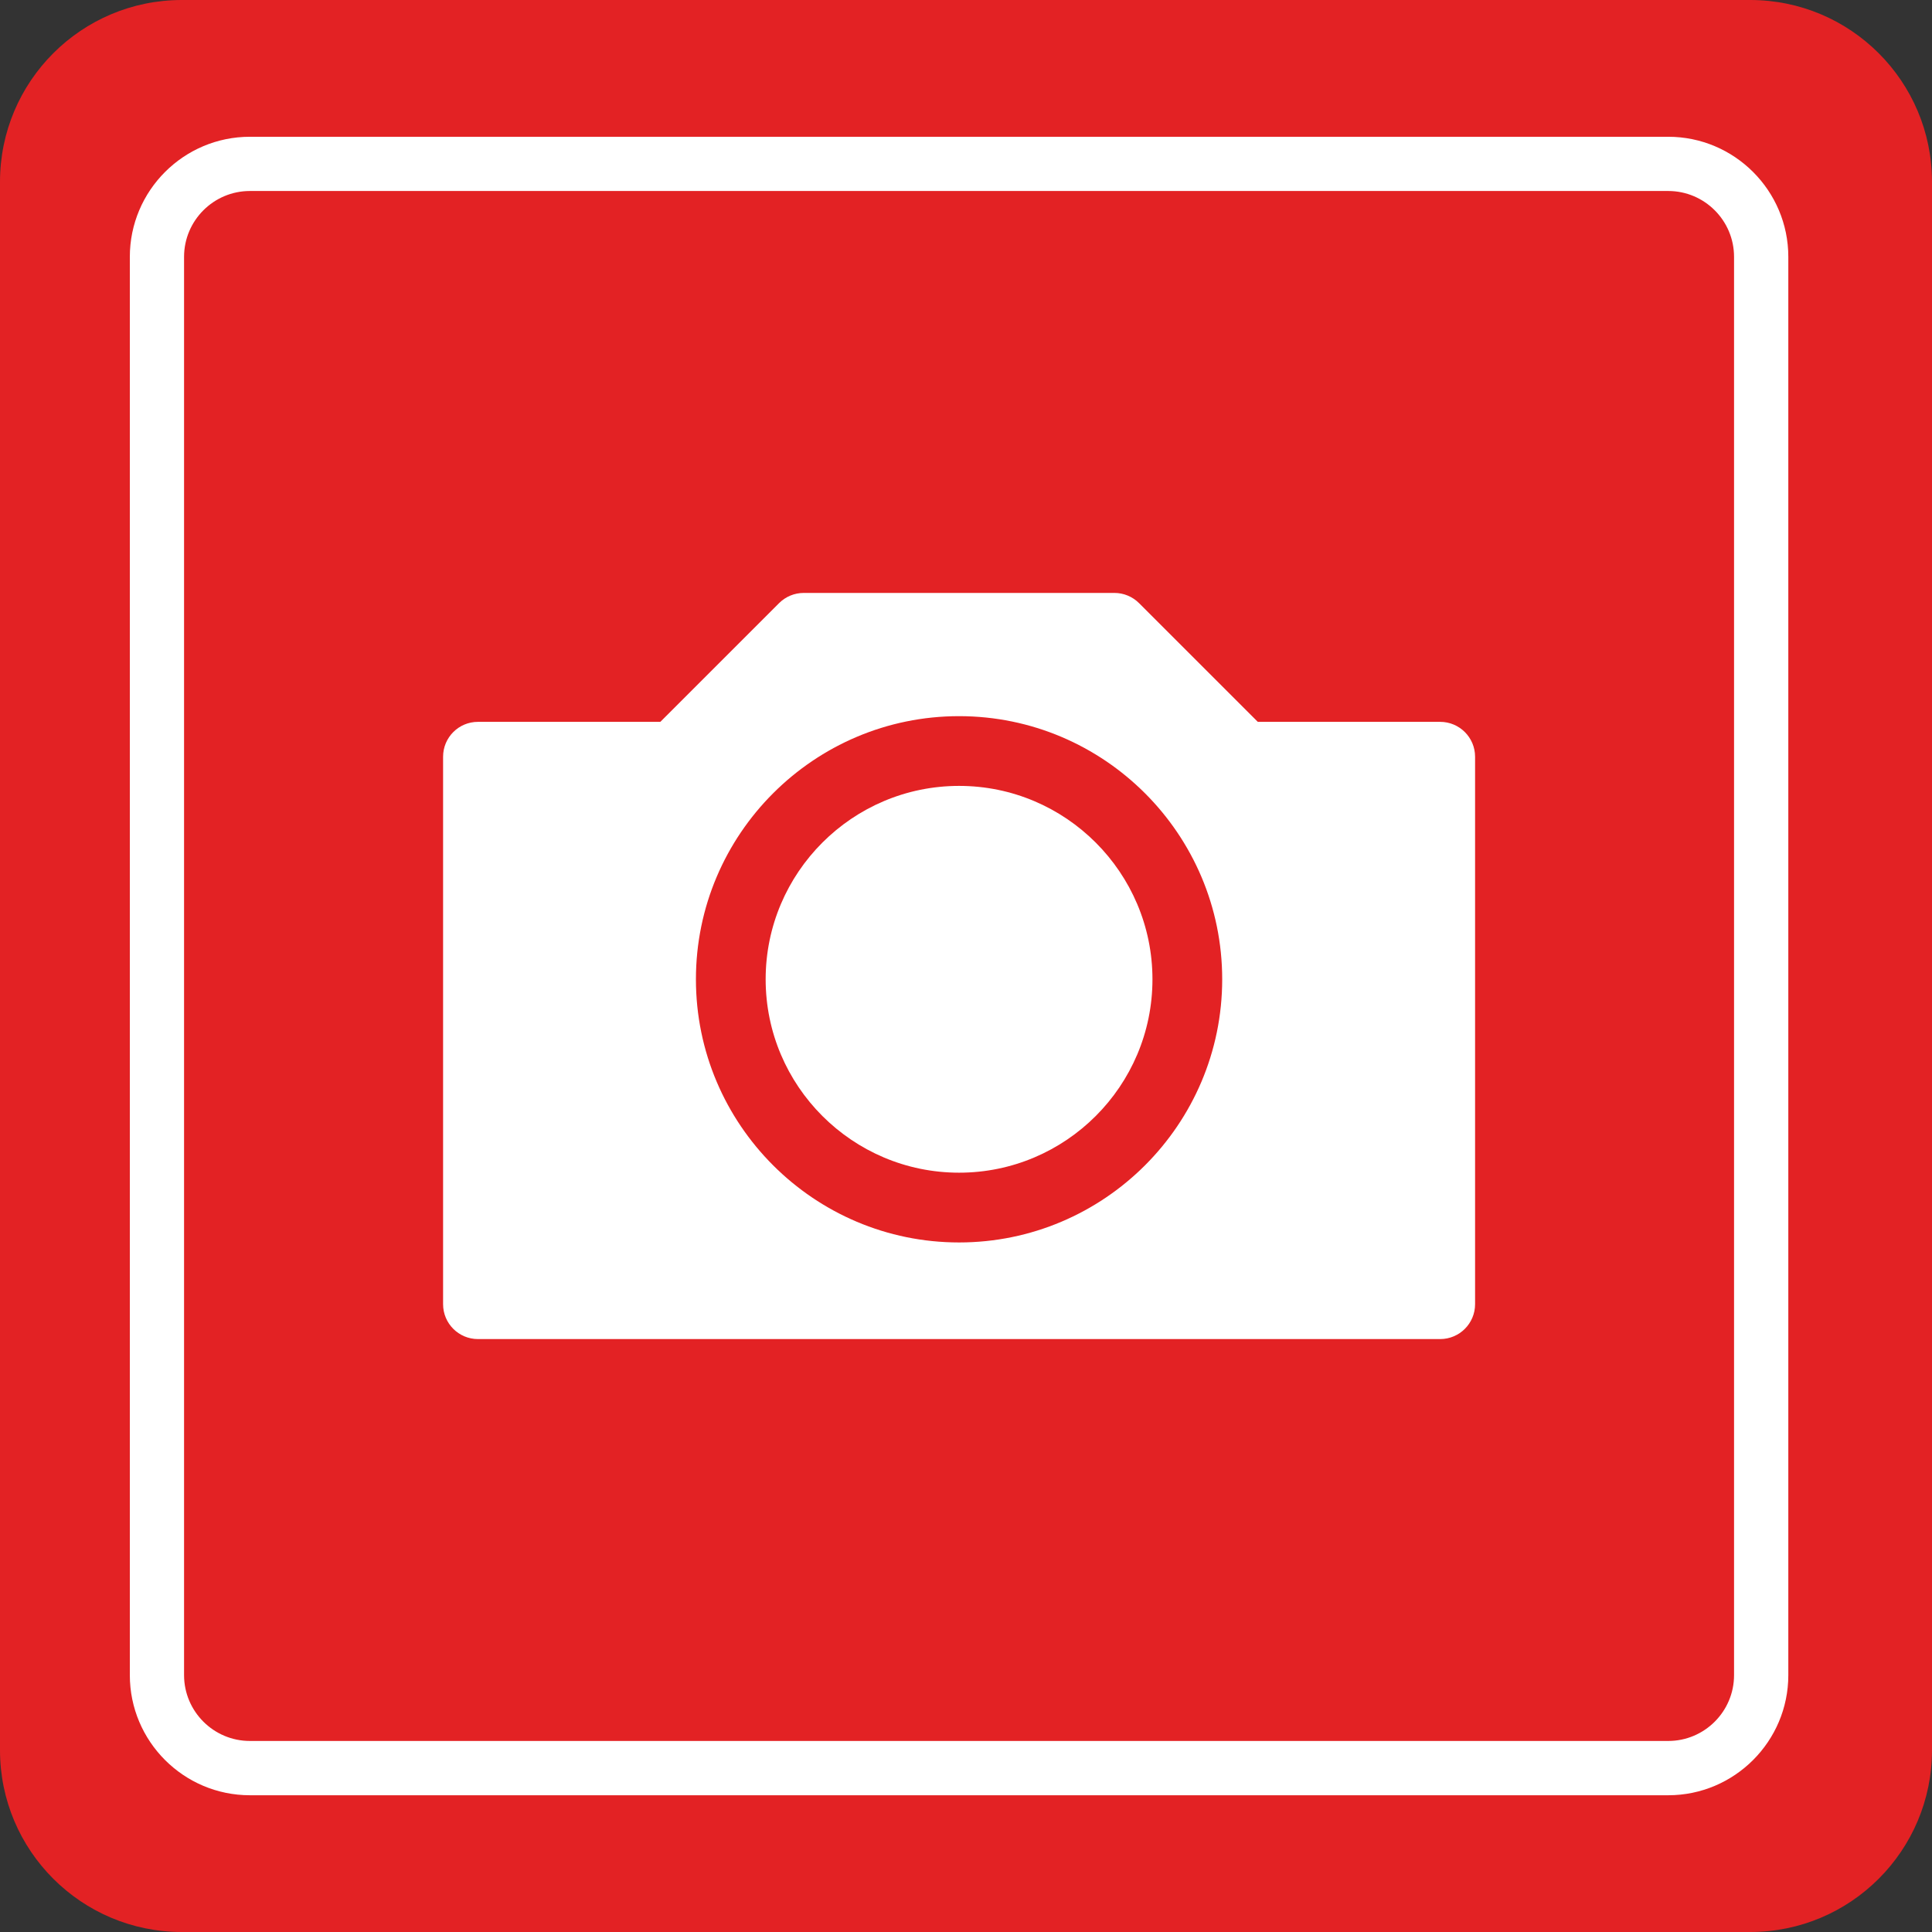 <?xml version="1.0" encoding="utf-8"?>
<!-- Generator: Adobe Illustrator 15.1.0, SVG Export Plug-In . SVG Version: 6.00 Build 0)  -->
<!DOCTYPE svg PUBLIC "-//W3C//DTD SVG 1.1//EN" "http://www.w3.org/Graphics/SVG/1.1/DTD/svg11.dtd">
<svg version="1.1" id="Vrstva_1" xmlns="http://www.w3.org/2000/svg" xmlns:xlink="http://www.w3.org/1999/xlink" x="0px" y="0px"
	 width="100px" height="100px" viewBox="0 0 100 100" enable-background="new 0 0 100 100" xml:space="preserve">
<rect x="0" y="0" width="100" height="100" fill="#333333" stroke="none"/>
<path fill="#E32224" d="M9.412,0C4.214,0,0,4.214,0,9.412v81.176C0,95.786,4.214,100,9.412,100h81.176
	c5.198,0,9.412-4.214,9.412-9.412V9.412C100,4.214,95.786,0,90.588,0H9.412z"/>
<path fill="#FFFFFF" d="M49.642,40.678c-5.52,0-10.012,4.491-10.012,10.01c0,5.521,4.492,10.01,10.012,10.01
	c5.519,0,10.009-4.489,10.009-10.01C59.65,45.168,55.16,40.678,49.642,40.678"/>
<path fill="#FFFFFF" d="M49.641,64.309c-7.51,0-13.62-6.109-13.62-13.621c0-7.51,6.11-13.62,13.62-13.62
	c7.51,0,13.62,6.11,13.62,13.62C63.261,58.199,57.151,64.309,49.641,64.309 M74.543,37.363h-9.439l-6.145-6.143
	c-0.338-0.339-0.798-0.53-1.275-0.53H41.599c-0.479,0-0.938,0.191-1.276,0.53l-6.144,6.143h-9.441c-0.997,0-1.804,0.808-1.804,1.805
	v28.337c0,0.996,0.807,1.805,1.804,1.805h49.806c0.997,0,1.806-0.809,1.806-1.805V39.168C76.349,38.171,75.54,37.363,74.543,37.363"
	/>
<path fill="#FFFFFF" d="M12.935,9.886c-1.878,0-3.408,1.529-3.408,3.409v73.41c0,1.878,1.53,3.407,3.408,3.407h73.412
	c1.88,0,3.407-1.529,3.407-3.407v-73.41c0-1.879-1.527-3.409-3.407-3.409H12.935z M86.347,92.922H12.935
	c-3.427,0-6.215-2.789-6.215-6.217v-73.41c0-3.428,2.788-6.216,6.215-6.216h73.412c3.426,0,6.216,2.788,6.216,6.216v73.41
	C92.563,90.133,89.772,92.922,86.347,92.922"/>
</svg>
